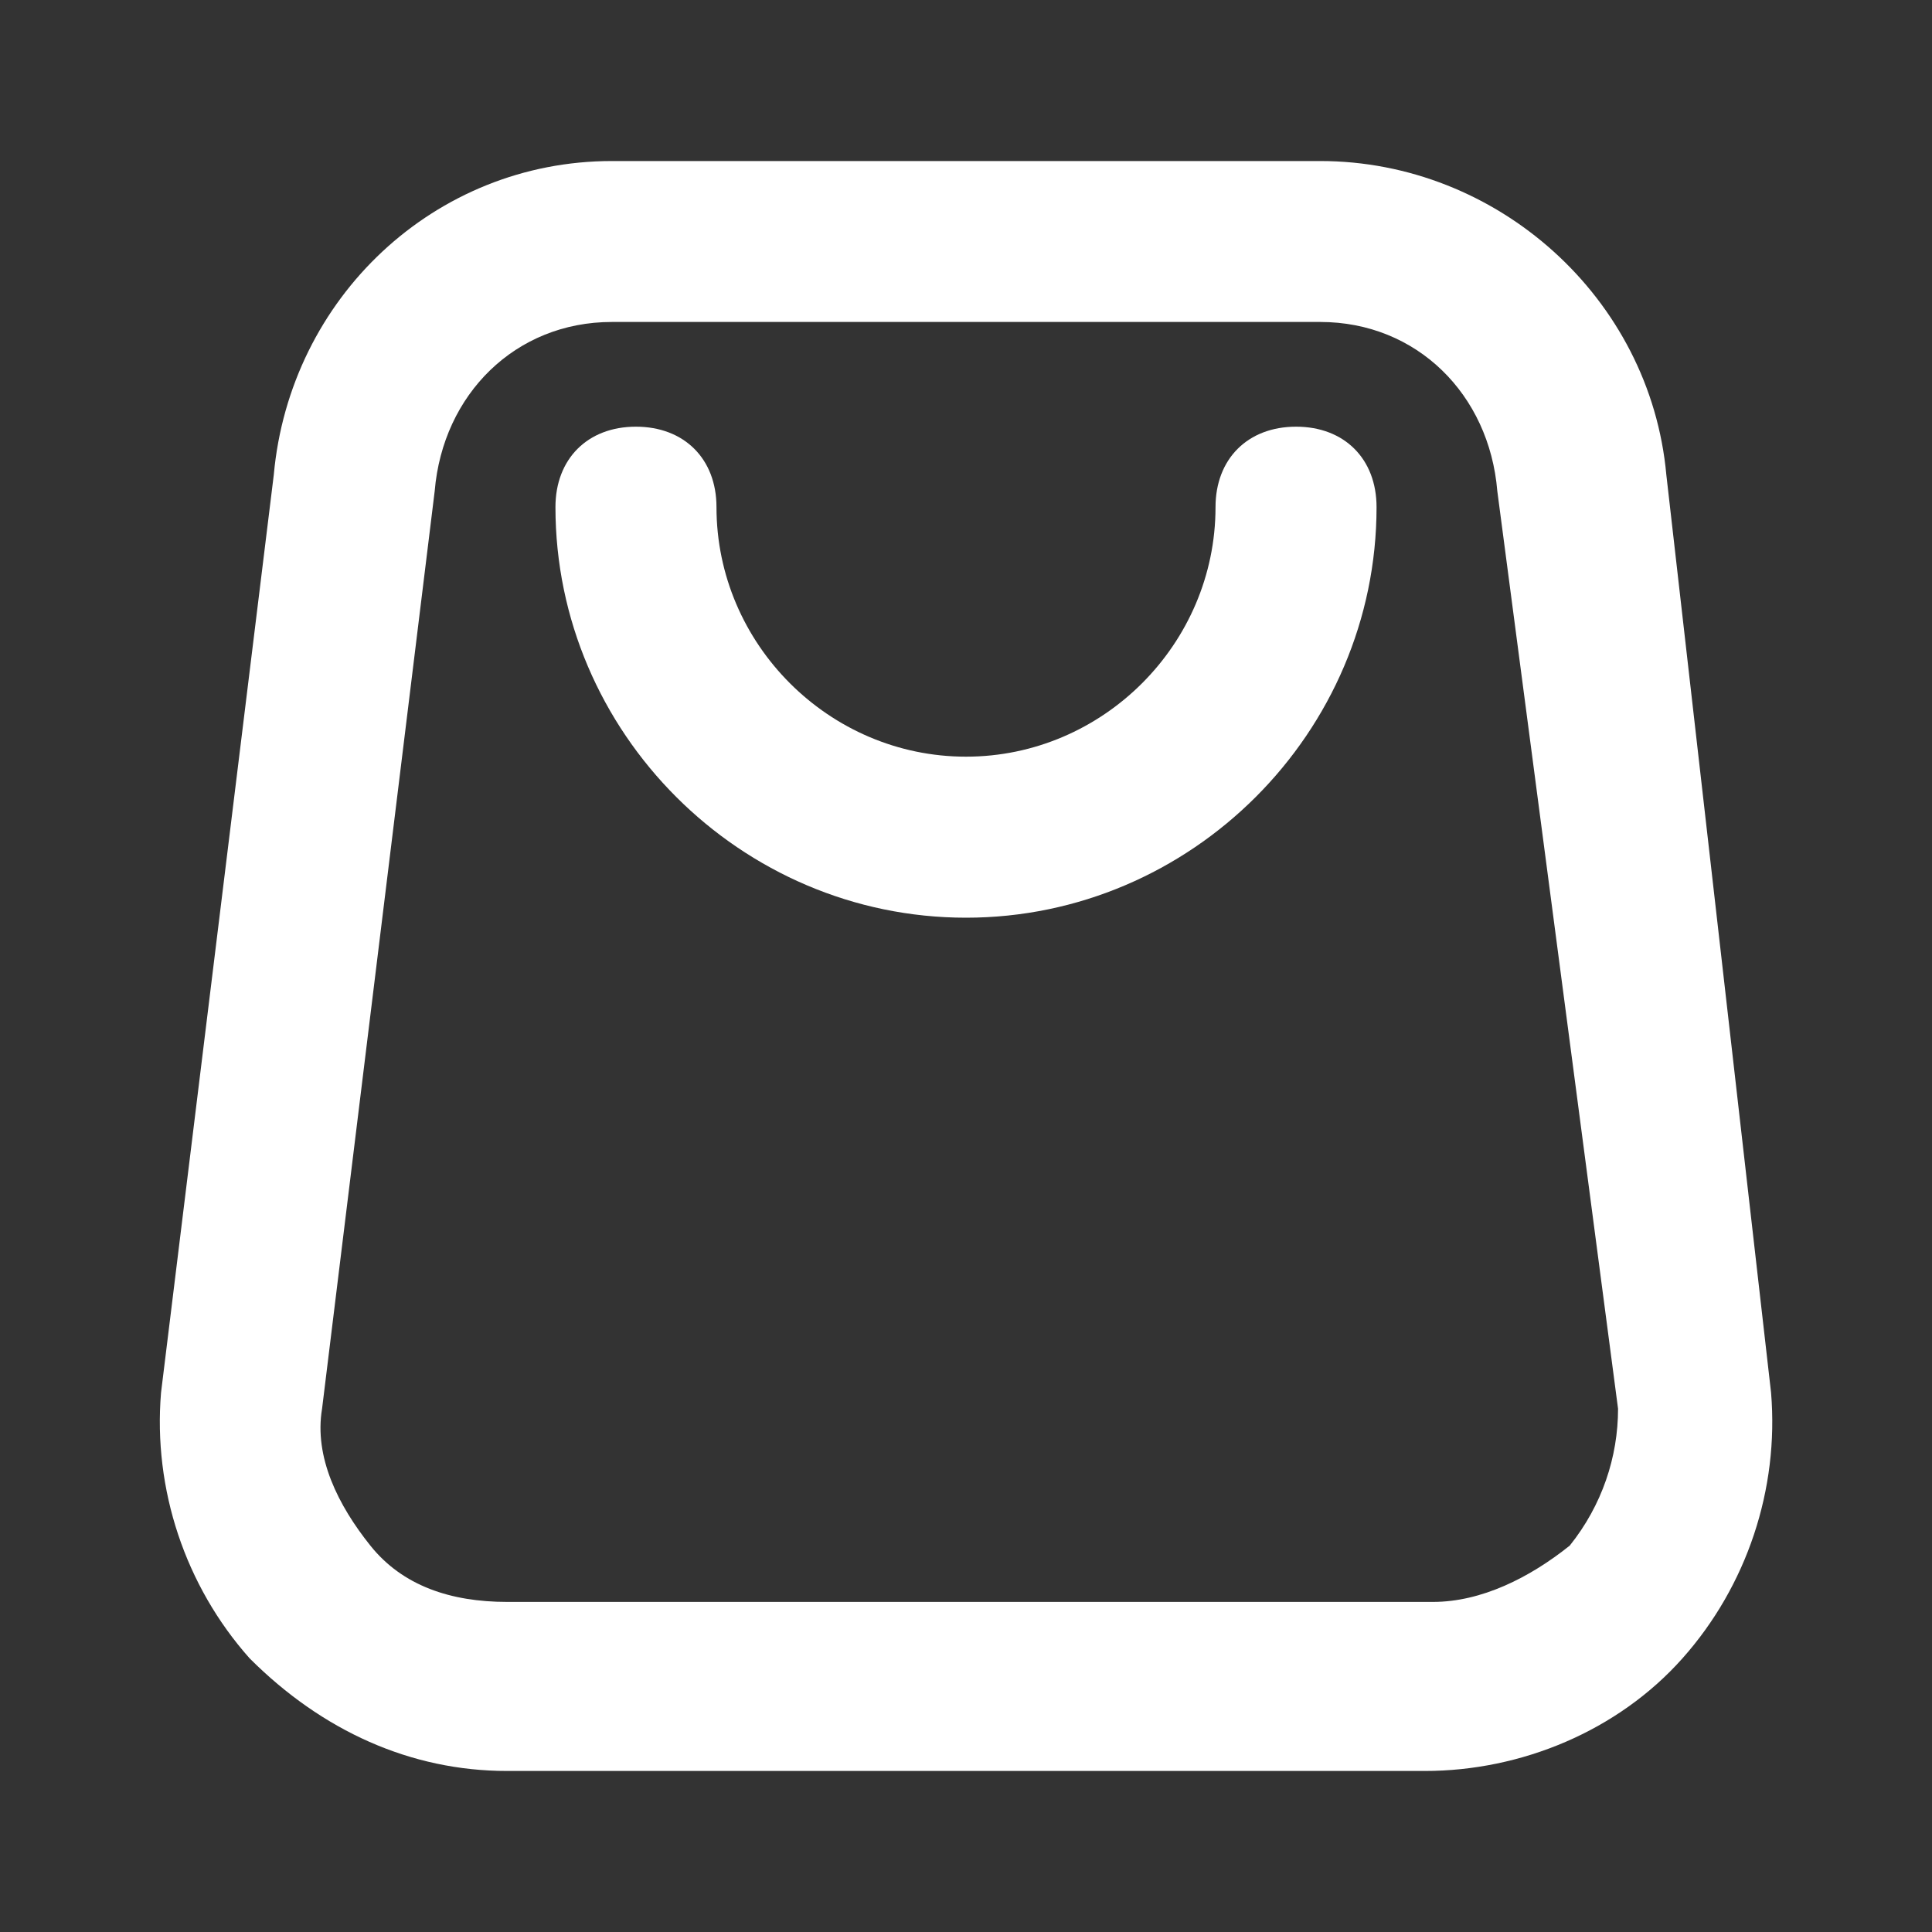 <svg width="20" height="20" viewBox="0 0 20 20" fill="none" xmlns="http://www.w3.org/2000/svg">
<rect x="0" y="0" width="20" height="20" fill="#333333" stroke="none"/>
<path d="M14.75 18.333H5.25C4.25 18.333 3.334 17.917 2.584 17.167C1.917 16.417 1.584 15.417 1.667 14.417L2.834 4.917C3 3.083 4.5 1.667 6.334 1.667H13.667C15.5 1.667 17.084 3.083 17.25 4.917L18.334 14.417C18.417 15.417 18.084 16.417 17.417 17.167C16.75 17.917 15.75 18.333 14.75 18.333ZM6.334 3.333C5.334 3.333 4.584 4.083 4.5 5.083L3.334 14.583C3.25 15.083 3.5 15.583 3.834 16C4.167 16.417 4.667 16.583 5.25 16.583H14.834C15.334 16.583 15.834 16.333 16.25 16C16.584 15.583 16.75 15.083 16.75 14.583L15.5 5.083C15.417 4.083 14.667 3.333 13.667 3.333H6.334Z" fill="white"/>
<path d="M10 9.5C7.667 9.5 5.75 7.583 5.75 5.25C5.75 4.75 6.083 4.417 6.583 4.417C7.083 4.417 7.417 4.75 7.417 5.25C7.417 6.667 8.583 7.833 10 7.833C11.417 7.833 12.583 6.667 12.583 5.25C12.583 4.75 12.917 4.417 13.417 4.417C13.917 4.417 14.25 4.75 14.25 5.25C14.25 7.583 12.333 9.5 10 9.5Z" fill="white"/>
</svg>
